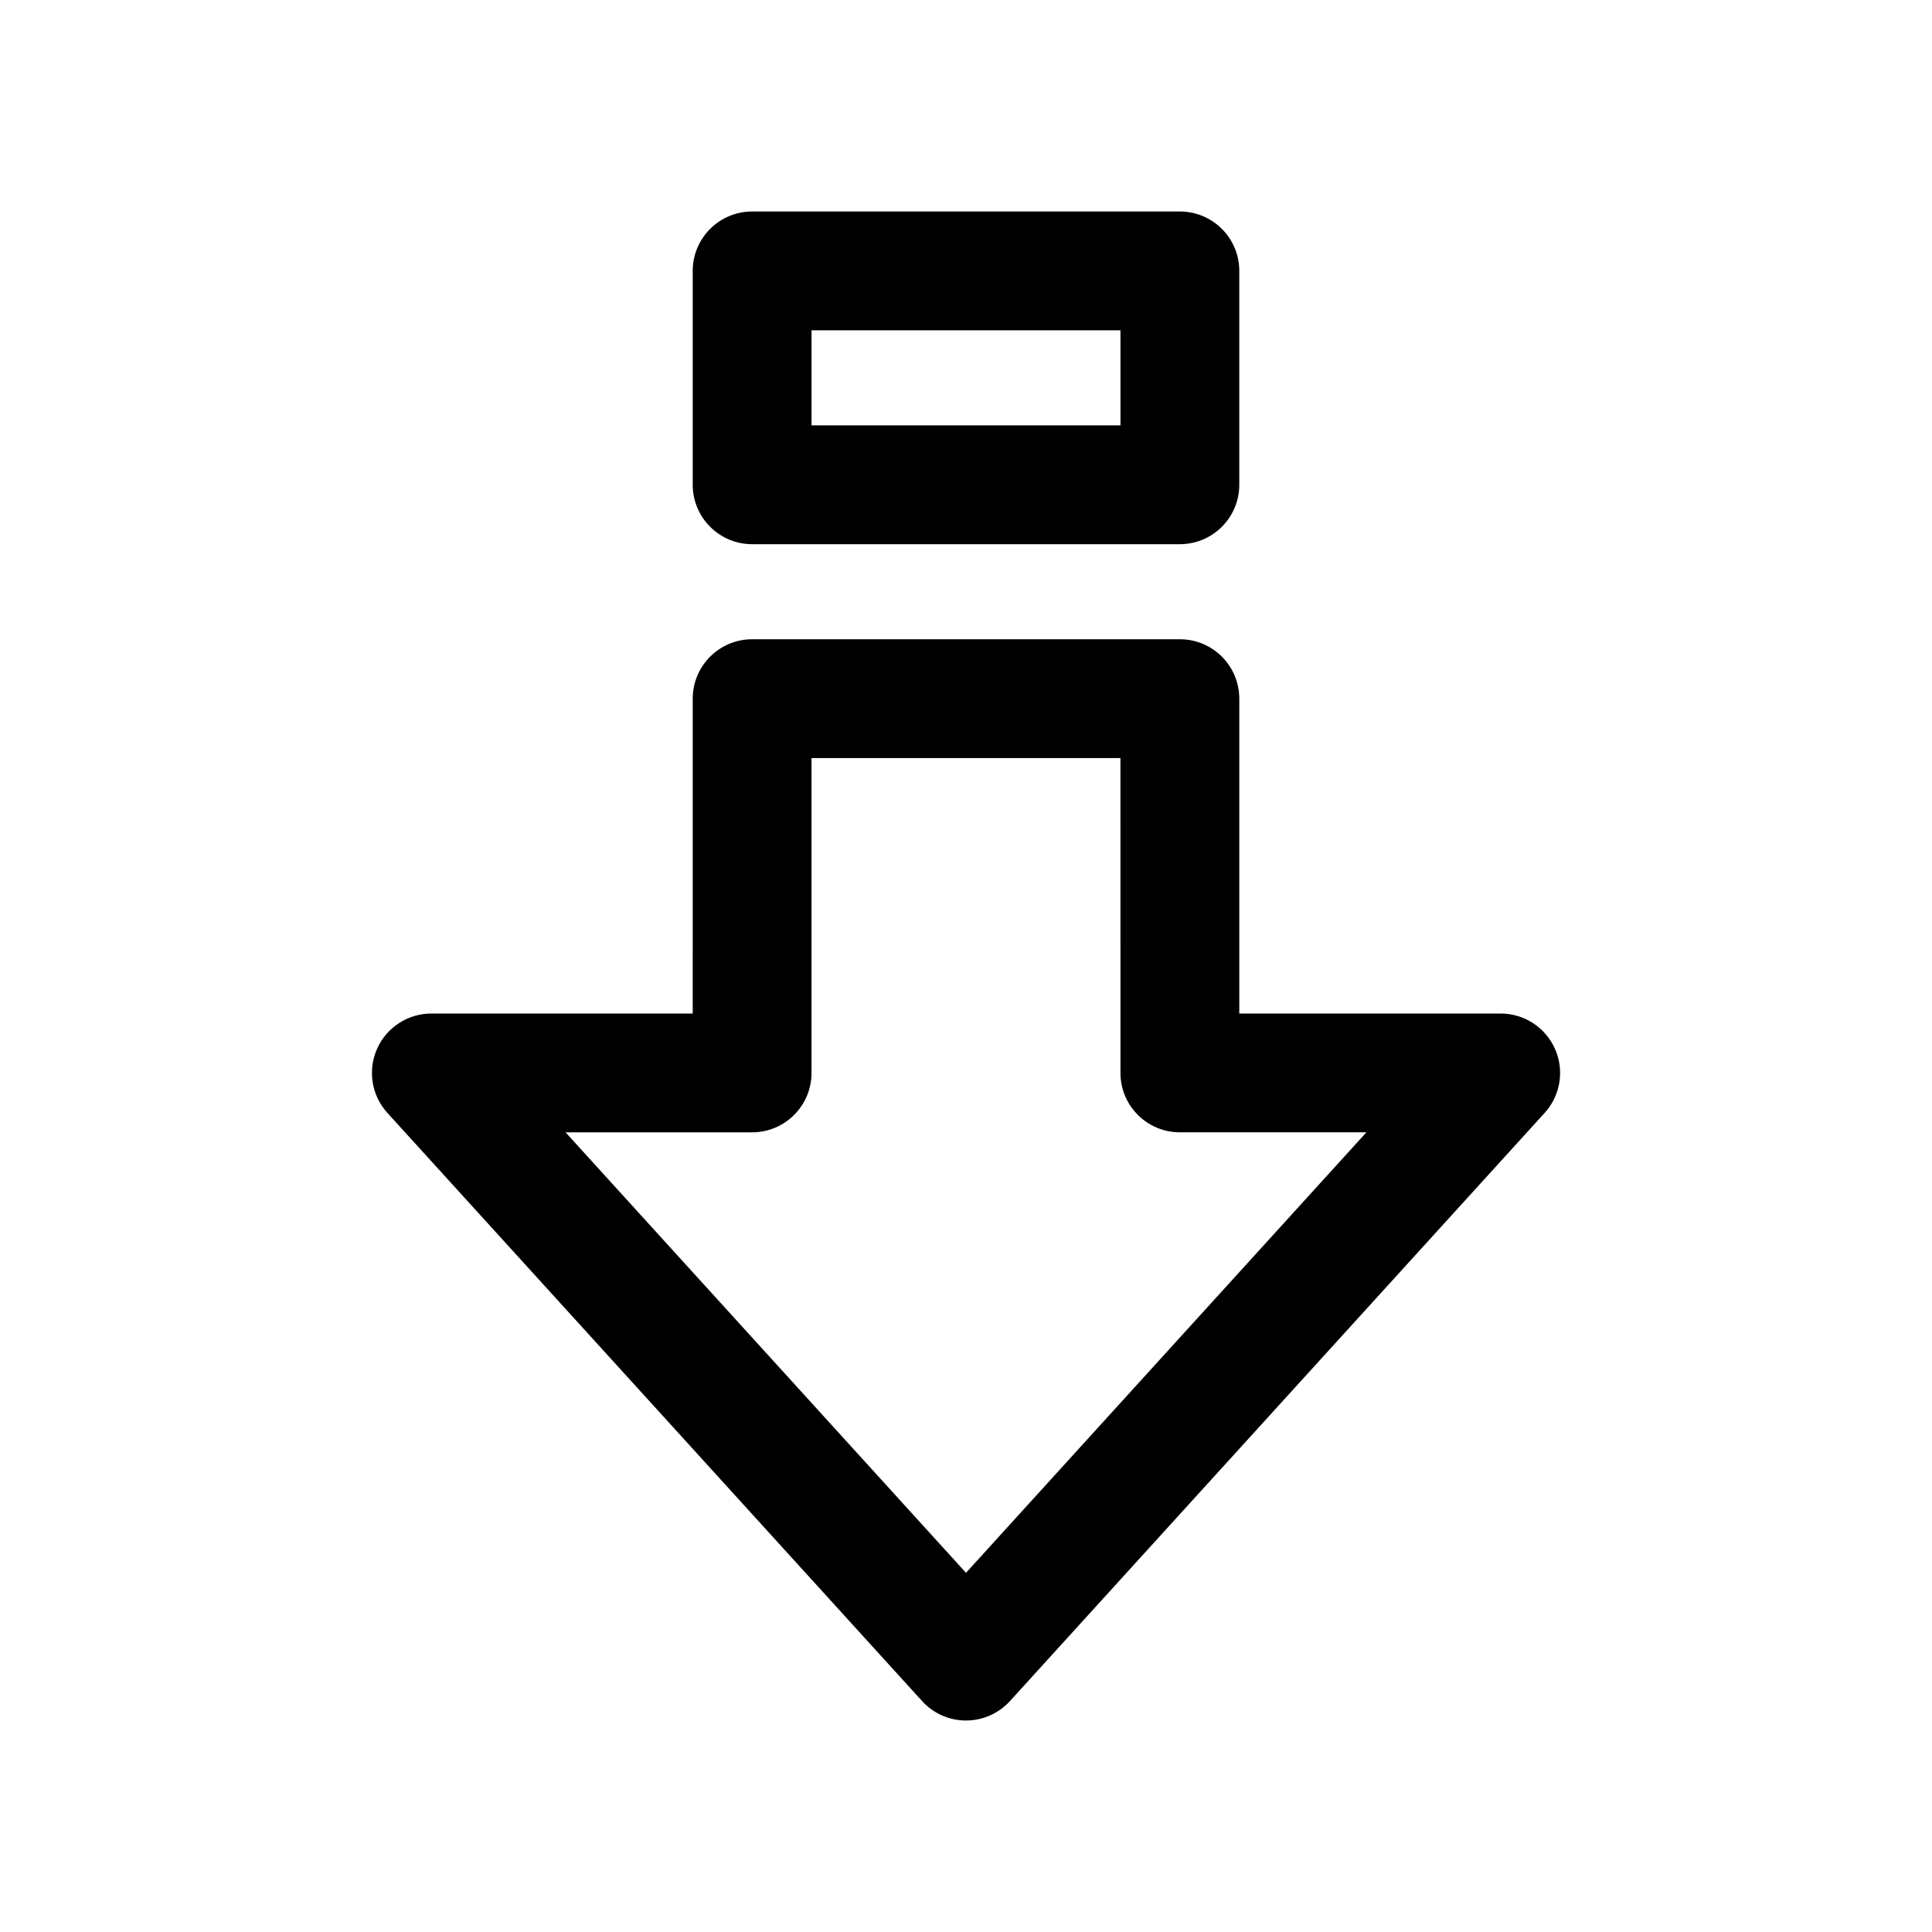 <?xml version="1.0" encoding="UTF-8"?>
<!-- The Best Svg Icon site in the world: iconSvg.co, Visit us! https://iconsvg.co -->
<svg fill="#000000" width="800px" height="800px" version="1.1" viewBox="144 144 512 512" xmlns="http://www.w3.org/2000/svg">
 <g>
  <path d="m456.68 200.05h-113.36c-8.691 0-15.742 7.055-15.742 15.742v56.68c0 8.691 7.055 15.742 15.742 15.742h113.36c8.691 0 15.742-7.055 15.742-15.742v-56.68c0.004-8.691-7.051-15.742-15.742-15.742zm-15.742 56.676h-81.871v-25.191h81.867z"/>
  <path d="m556.09 421.98c-2.519-5.699-8.156-9.383-14.391-9.383h-69.273v-83.445c0-8.691-7.055-15.742-15.742-15.742h-113.36c-8.691 0-15.742 7.055-15.742 15.742l-0.004 83.445h-69.273c-6.234 0-11.871 3.684-14.391 9.383-2.516 5.668-1.445 12.344 2.742 16.941l141.7 155.87c2.992 3.305 7.211 5.164 11.652 5.164s8.66-1.891 11.652-5.164l141.7-155.87c4.188-4.598 5.258-11.273 2.738-16.941zm-156.09 138.83-106.12-116.73h49.438c8.691 0 15.742-7.055 15.742-15.742v-83.445h81.867l0.004 83.441c0 8.691 7.055 15.742 15.742 15.742h49.438z"/>
 </g>
</svg>